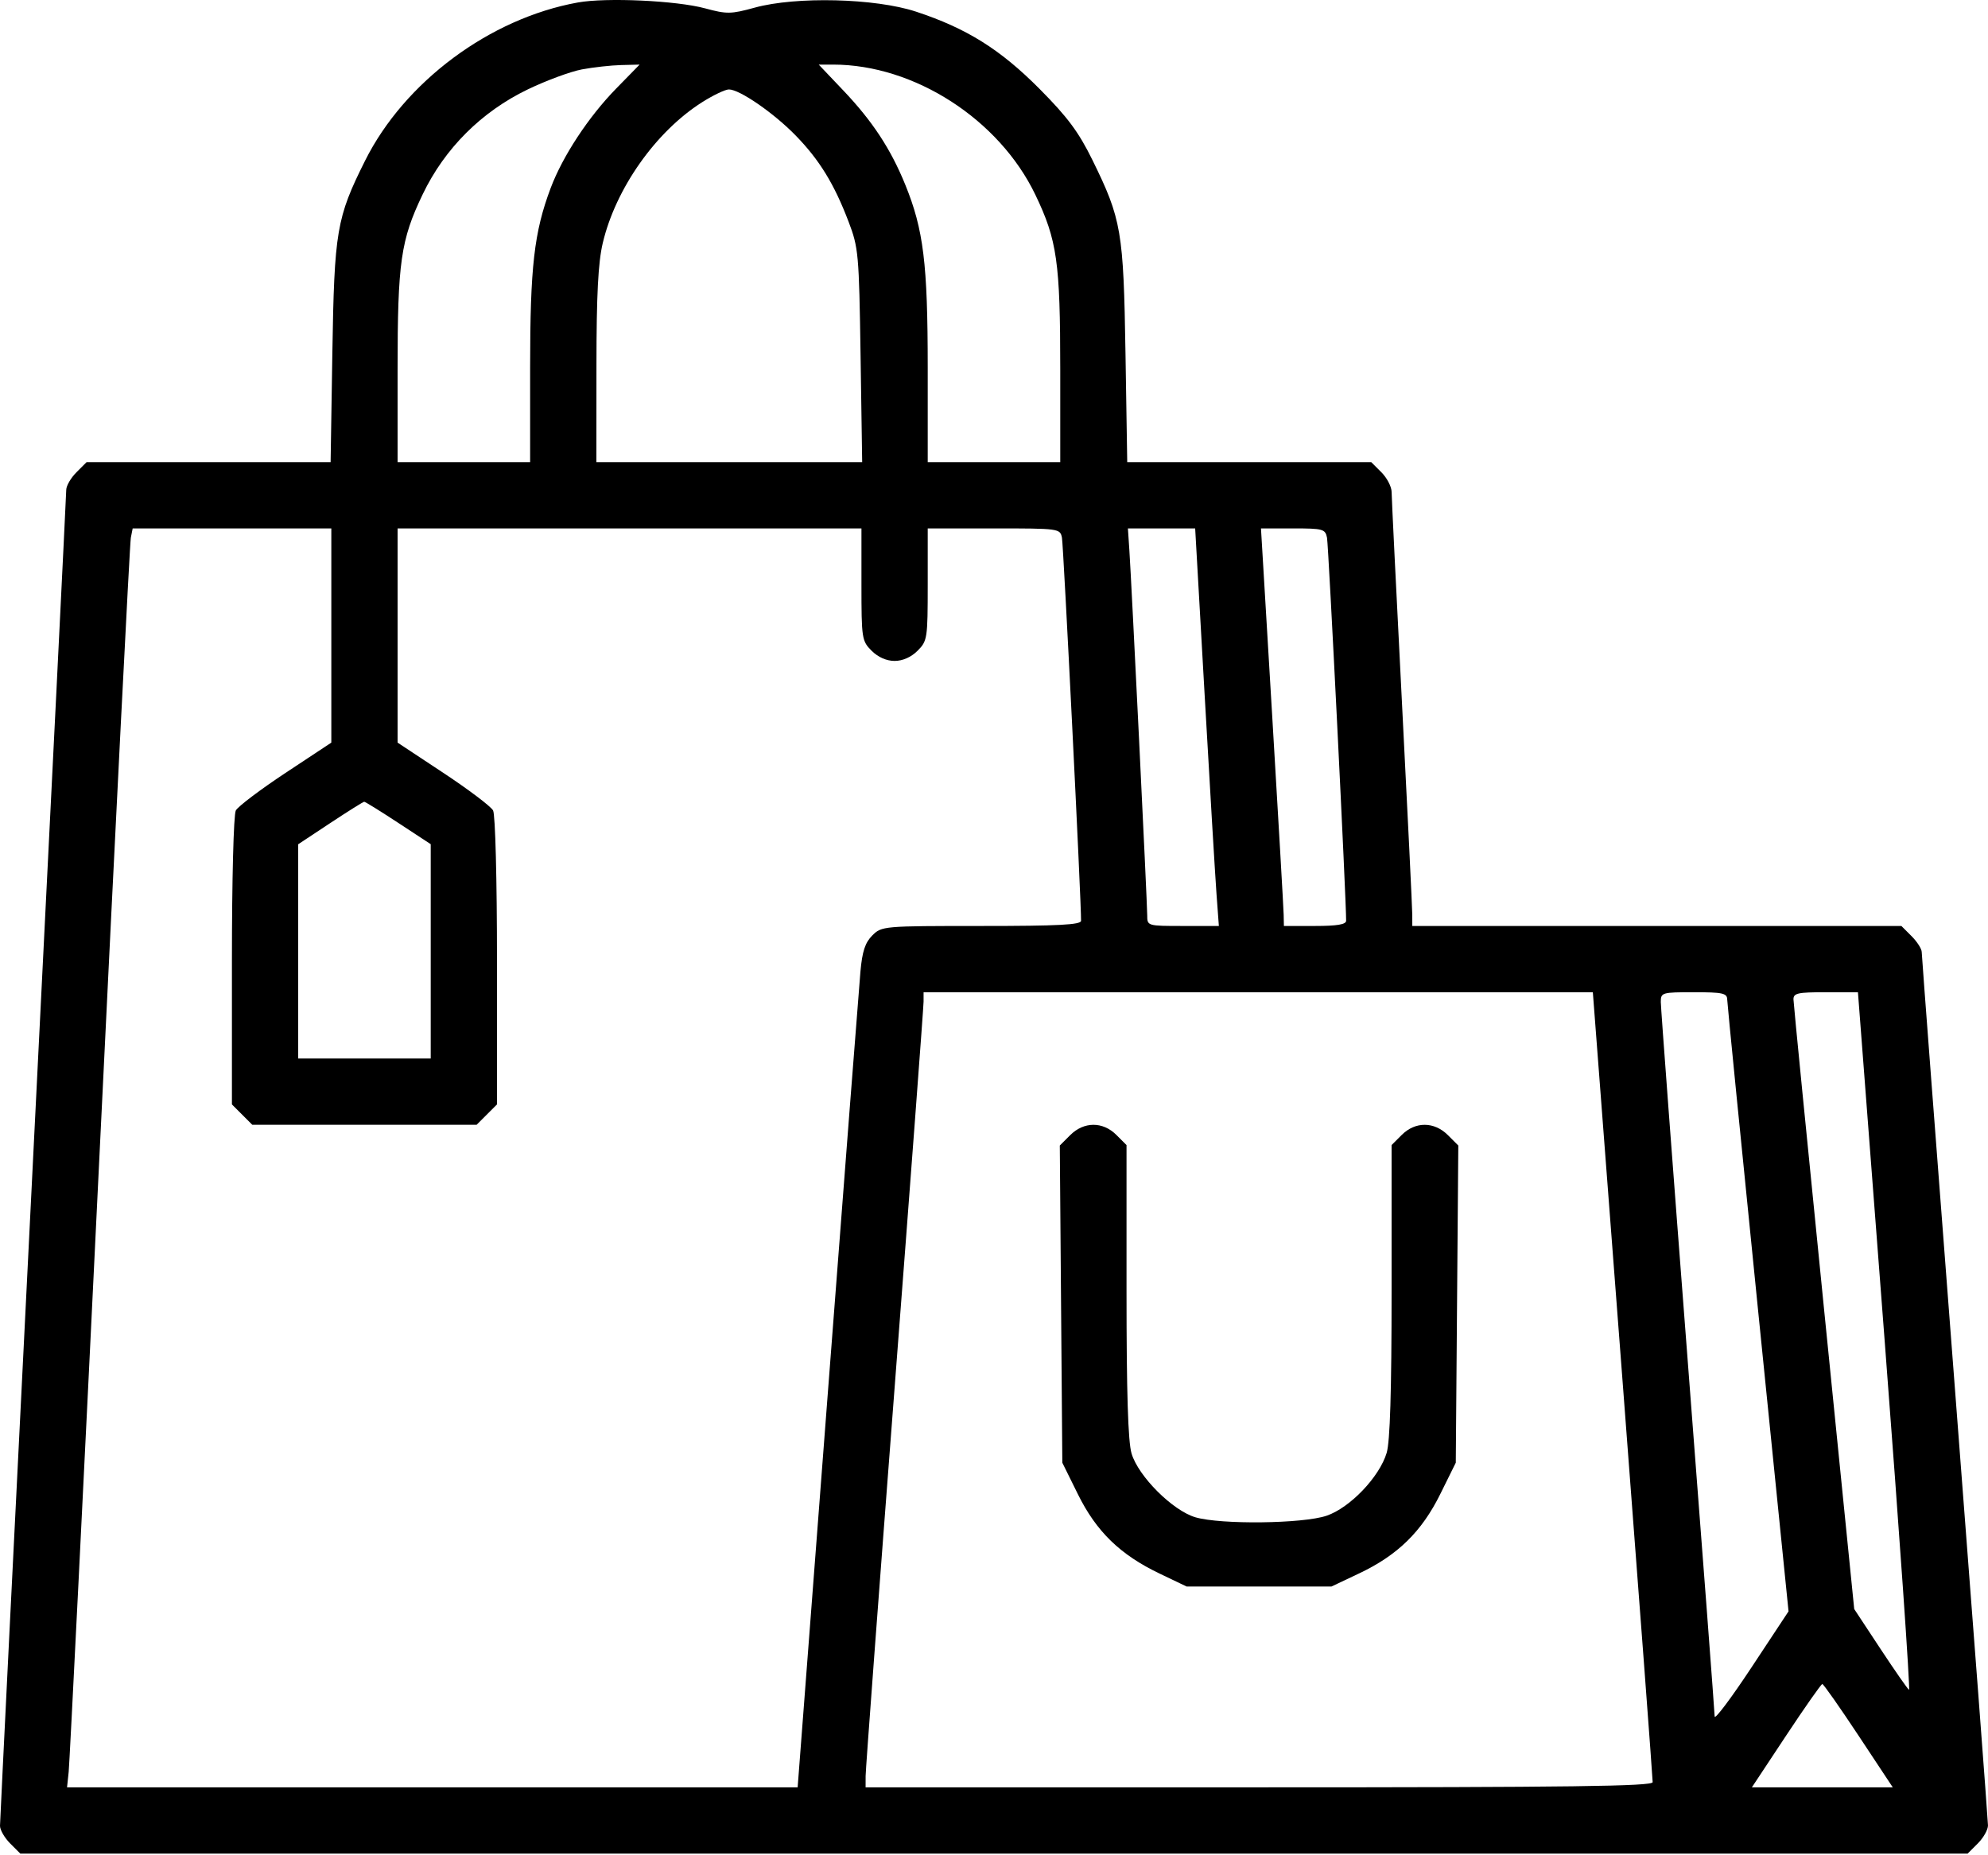 <svg xmlns="http://www.w3.org/2000/svg" width="480" height="448" viewBox="0 0 480 448" fill="none"><path fill-rule="evenodd" clip-rule="evenodd" d="M139.517 0.6C118.26 4.434 97.674 19.747 88.141 38.816C81.254 52.593 80.719 55.75 80.245 85.348L79.825 111.598H50.366H20.906L18.452 114.053C17.102 115.403 15.996 117.315 15.994 118.303C15.993 119.29 12.394 191.873 7.997 279.598C3.6 367.323 0.001 439.906 2.71311e-06 440.893C-0.002 441.881 1.102 443.793 2.452 445.143L4.906 447.598H239.997H475.088L477.542 445.143C478.892 443.793 479.997 441.838 479.997 440.798C479.997 439.759 476.397 392.194 471.997 335.098C467.597 278.002 463.997 230.662 463.997 229.898C463.997 229.133 462.892 227.403 461.542 226.053L459.088 223.598H400.042H340.997L340.99 220.848C340.986 219.336 339.864 196.273 338.497 169.598C337.13 142.923 336.008 120.065 336.004 118.803C336 117.54 334.892 115.403 333.542 114.053L331.088 111.598H301.628H272.169L271.749 85.348C271.276 55.782 270.786 52.92 263.744 38.598C260.442 31.881 257.775 28.294 251.031 21.497C241.542 11.934 233.39 6.833 221.164 2.809C211.313 -0.433 192.232 -0.907 182.232 1.842C176.473 3.425 175.502 3.439 170.232 2.014C163.304 0.141 146.38 -0.638 139.517 0.6ZM140.497 16.761C137.747 17.278 131.869 19.45 127.435 21.587C116.25 26.978 107.382 35.829 102.065 46.909C96.755 57.974 95.997 63.264 95.997 89.282V111.598H111.997H127.997V88.686C127.997 64.462 128.959 56.055 132.942 45.452C135.858 37.688 142.102 28.204 148.809 21.348L154.434 15.598L149.966 15.71C147.508 15.771 143.247 16.245 140.497 16.761ZM203.619 21.848C210.651 29.247 215.072 35.977 218.592 44.639C222.988 55.459 223.997 63.678 223.997 88.686V111.598H239.997H255.997V89.282C255.997 63.324 255.235 57.966 249.994 47.044C241.241 28.802 220.733 15.598 201.155 15.598H197.68L203.619 21.848ZM169.526 24.682C158.332 31.781 148.641 45.522 145.534 58.701C144.42 63.428 144.023 71.166 144.012 88.348L143.997 111.598H176.084H208.171L207.783 85.848C207.411 61.205 207.286 59.813 204.867 53.478C201.391 44.374 197.843 38.6 192.103 32.707C186.819 27.282 178.578 21.598 175.997 21.598C175.112 21.598 172.2 22.986 169.526 24.682ZM31.589 129.848C31.344 131.086 27.956 197.798 24.062 278.098C20.167 358.398 16.802 425.786 16.584 427.848L16.187 431.598H104.388H192.589L199.88 336.348C203.89 283.961 207.431 238.191 207.748 234.638C208.186 229.739 208.879 227.626 210.616 225.888C212.876 223.628 213.223 223.598 236.952 223.598C255.509 223.598 261.002 223.313 261.019 222.348C261.091 218.258 256.775 131.698 256.407 129.848C255.965 127.627 255.751 127.598 239.978 127.598H223.997V141.143C223.997 154.192 223.907 154.779 221.542 157.143C219.995 158.691 217.945 159.598 215.997 159.598C214.049 159.598 211.999 158.691 210.452 157.143C208.087 154.779 207.997 154.192 207.997 141.143V127.598H151.997H95.997V153.461V179.325L107.056 186.637C113.138 190.658 118.538 194.74 119.056 195.708C119.592 196.71 119.997 212.355 119.997 232.078V266.689L117.542 269.143L115.088 271.598H87.997H60.906L58.452 269.143L55.997 266.689V232.078C55.997 212.355 56.402 196.71 56.938 195.708C57.456 194.74 62.856 190.658 68.938 186.637L79.997 179.325V153.461V127.598H56.016H32.035L31.589 129.848ZM272.683 132.848C273.217 140.823 276.997 218.114 276.997 221.038C276.997 223.587 277.033 223.598 285.645 223.598H294.293L293.722 215.848C293.407 211.586 292.12 189.985 290.861 167.848L288.572 127.598H280.452H272.332L272.683 132.848ZM307.169 172.848C308.659 197.735 309.905 219.336 309.938 220.848L309.997 223.598H317.497C322.819 223.598 325.003 223.235 325.019 222.348C325.091 218.258 320.775 131.698 320.407 129.848C319.989 127.747 319.446 127.598 312.21 127.598H304.46L307.169 172.848ZM79.747 198.742L71.997 203.87V229.734V255.598H87.997H103.997V229.724V203.85L96.189 198.724C91.895 195.905 88.182 193.601 87.939 193.605C87.696 193.609 84.01 195.921 79.747 198.742ZM222.997 241.848C222.997 243.086 219.849 285.048 216.002 335.098C212.156 385.148 209.006 427.336 209.003 428.848L208.997 431.598H303.997C379.31 431.598 399.005 431.339 399.034 430.348C399.055 429.661 395.813 386.461 391.83 334.348L384.589 239.598H303.793H222.997V241.848ZM400.997 241.965C400.997 243.267 403.922 282.251 407.497 328.598C411.072 374.945 413.999 413.592 414.001 414.481C414.004 415.37 418.018 410.023 422.923 402.598L431.84 389.098L424.454 316.098C420.391 275.948 417.051 242.31 417.032 241.348C417.002 239.83 415.936 239.598 408.997 239.598C401.25 239.598 400.997 239.673 400.997 241.965ZM433.032 241.348C433.051 242.31 436.359 275.824 440.383 315.822L447.699 388.546L454.005 398.11C457.474 403.371 460.589 407.846 460.928 408.055C461.266 408.264 458.63 370.447 455.07 324.017L448.597 239.598H440.797C434.022 239.598 433.002 239.828 433.032 241.348ZM258.397 274.107L255.888 276.616L256.192 314.912L256.497 353.208L260.269 360.838C264.725 369.849 270.476 375.432 279.997 379.988L286.497 383.098H303.997H321.497L328.177 379.933C337.471 375.53 343.264 369.86 347.762 360.761L351.497 353.208L351.802 314.912L352.106 276.616L349.597 274.107C346.294 270.805 341.722 270.782 338.452 274.053L335.997 276.507V311.687C335.997 335.972 335.629 348.095 334.808 350.834C333.066 356.649 325.964 364.08 320.307 366.008C314.604 367.951 294.719 368.186 288.613 366.382C283.12 364.759 274.836 356.475 273.213 350.982C272.359 348.092 271.997 336.384 271.997 311.687V276.507L269.542 274.053C266.272 270.782 261.7 270.805 258.397 274.107ZM431.243 419.123L422.989 431.598H439.997H457.005L448.751 419.123C444.211 412.262 440.272 406.648 439.997 406.648C439.722 406.648 435.783 412.262 431.243 419.123Z" fill="black"></path></svg>